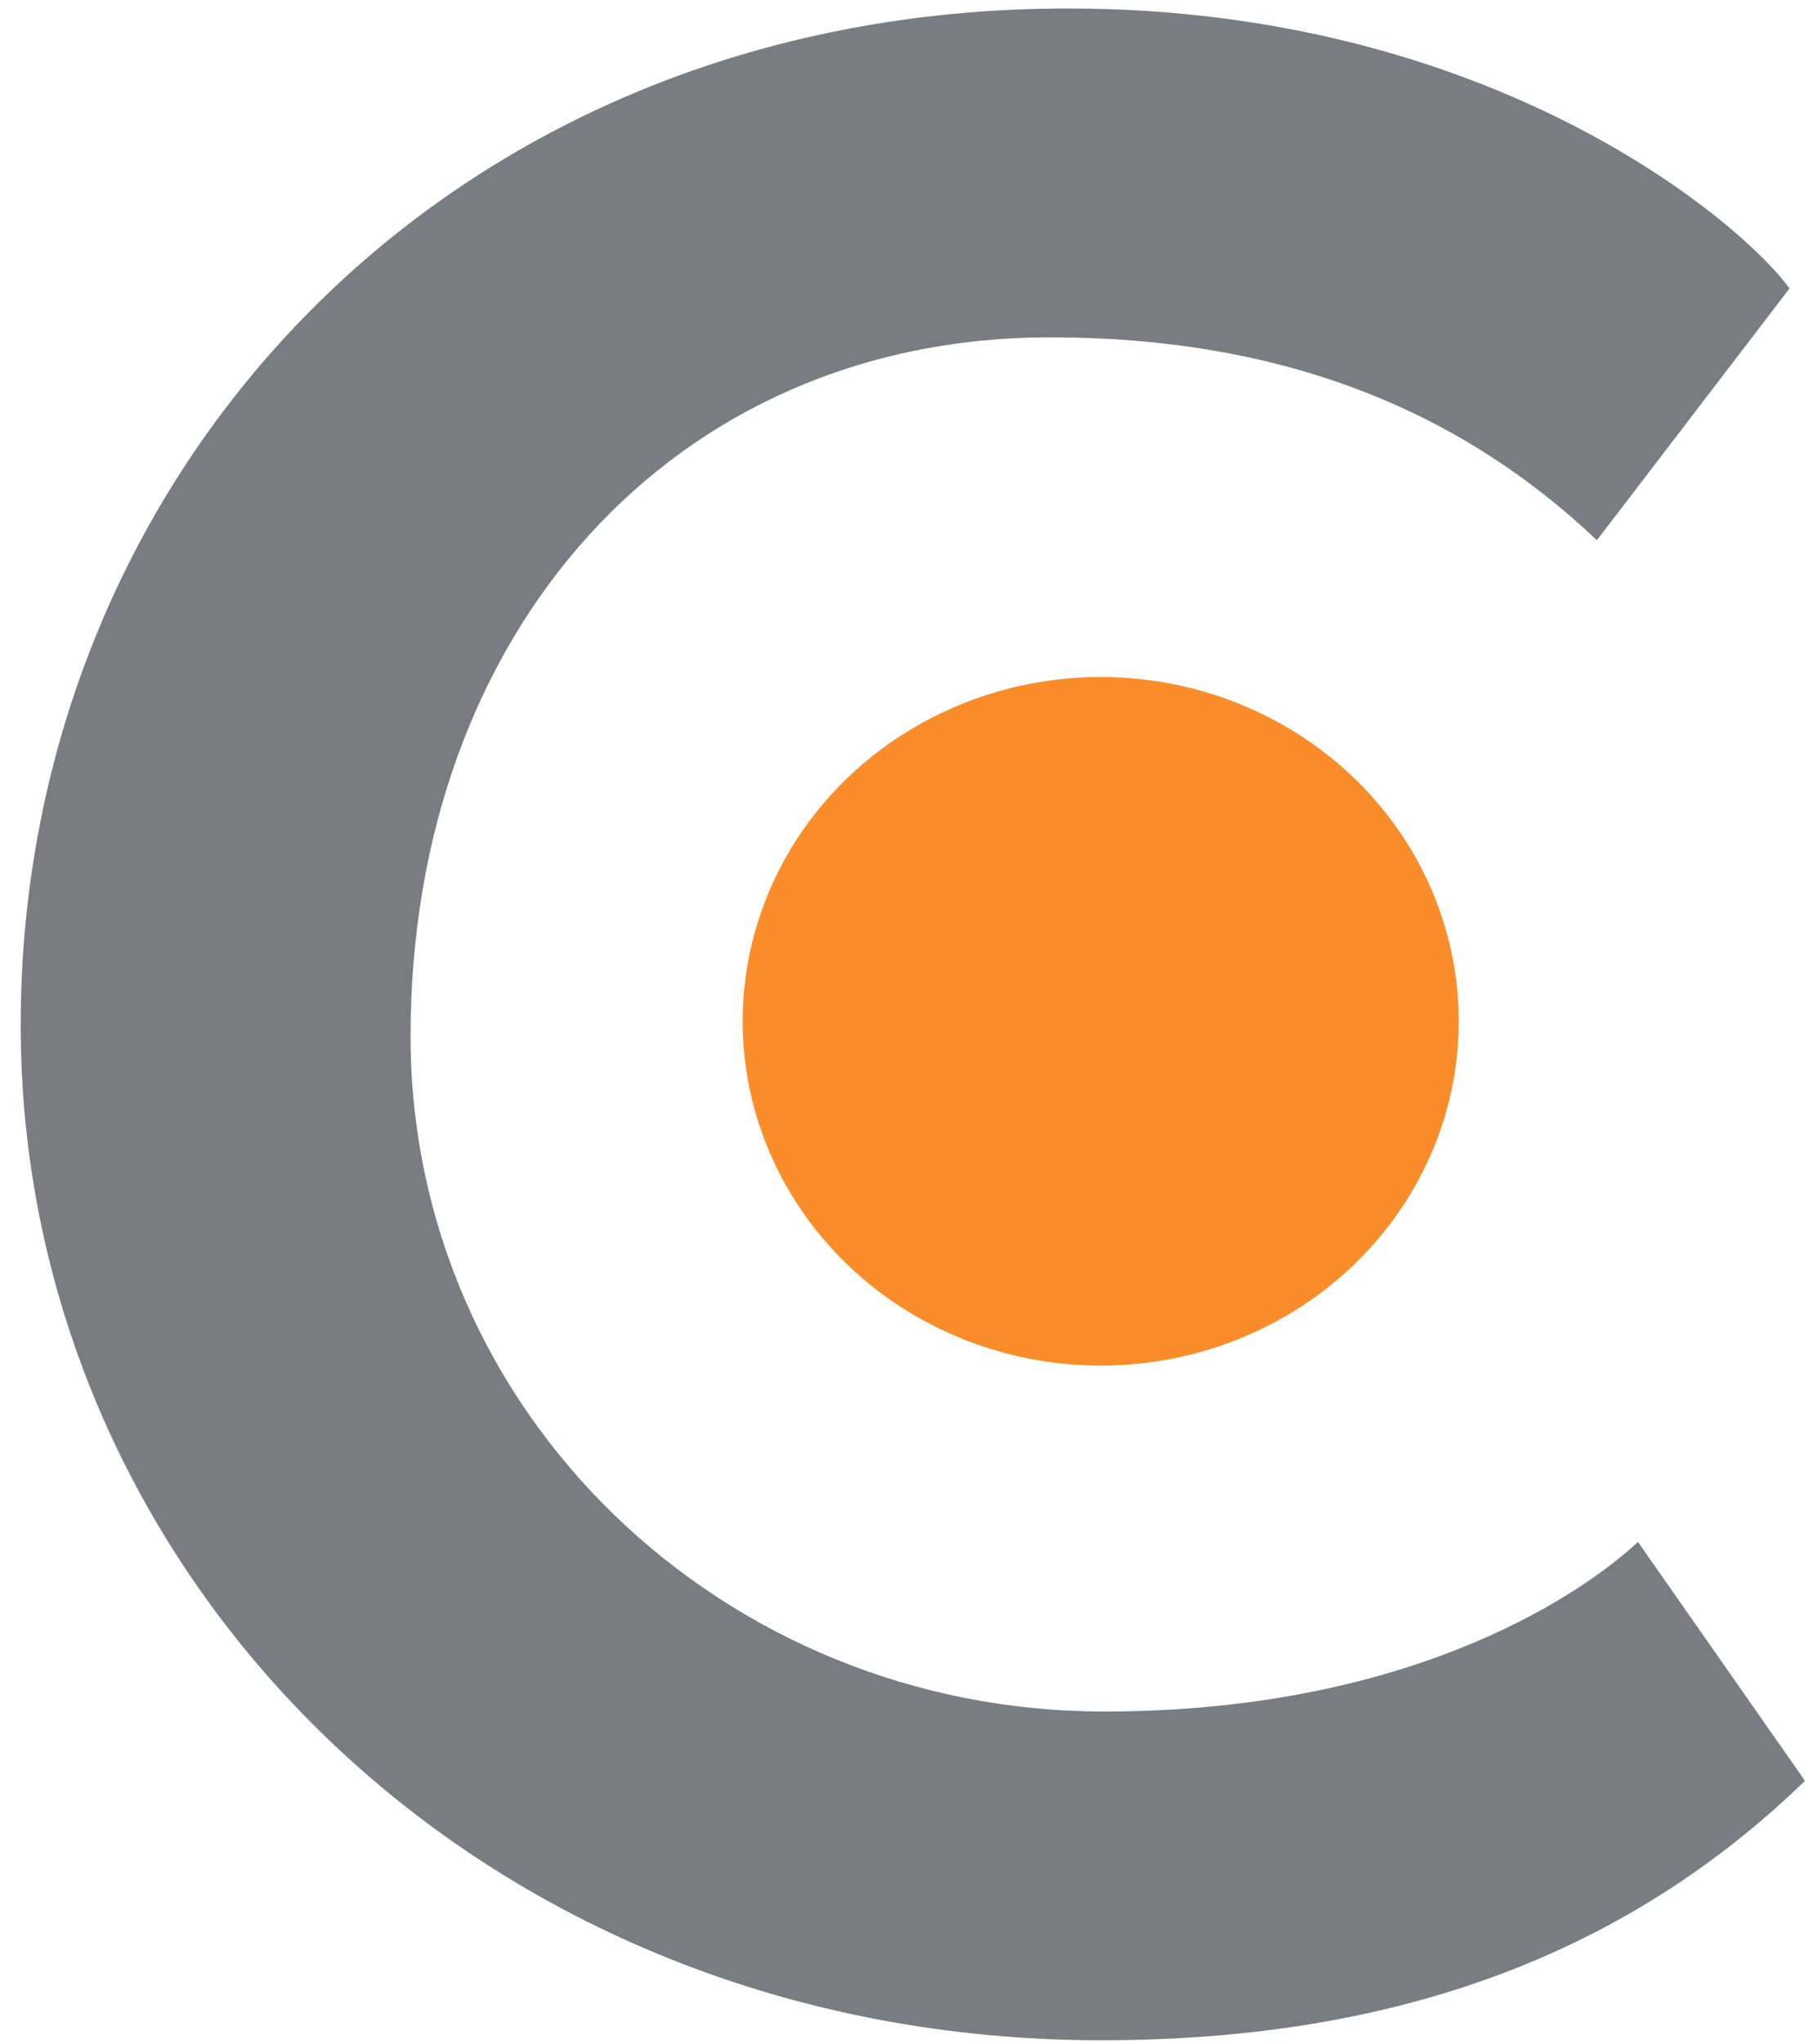 <svg id="Layer_1" data-name="Layer 1" xmlns="http://www.w3.org/2000/svg" viewBox="0 0 180 202.32"><defs><style>.cls-1{fill:#797d82;}.cls-2{fill:#fa8d29;}</style></defs><title>Artboard 1</title><path class="cls-1" d="M178.71,176.27c-17.54,17-40.17,25.68-69.66,25.68-61.53,0-107-46-107-100.43C2,46.86,44.21.84,105.74.84c42.2,0,66.87,21.36,71.44,27.71L158.11,53.47c-13.73-13-31.27-20.08-54.15-20.08-37.37,0-63.31,29.24-63.31,69.15,0,37.37,31,66.87,68.65,66.87,29.49,0,46.53-10.93,52.88-16.78Z"/><ellipse class="cls-2" cx="108.98" cy="101.09" rx="35.45" ry="34.08"/></svg>